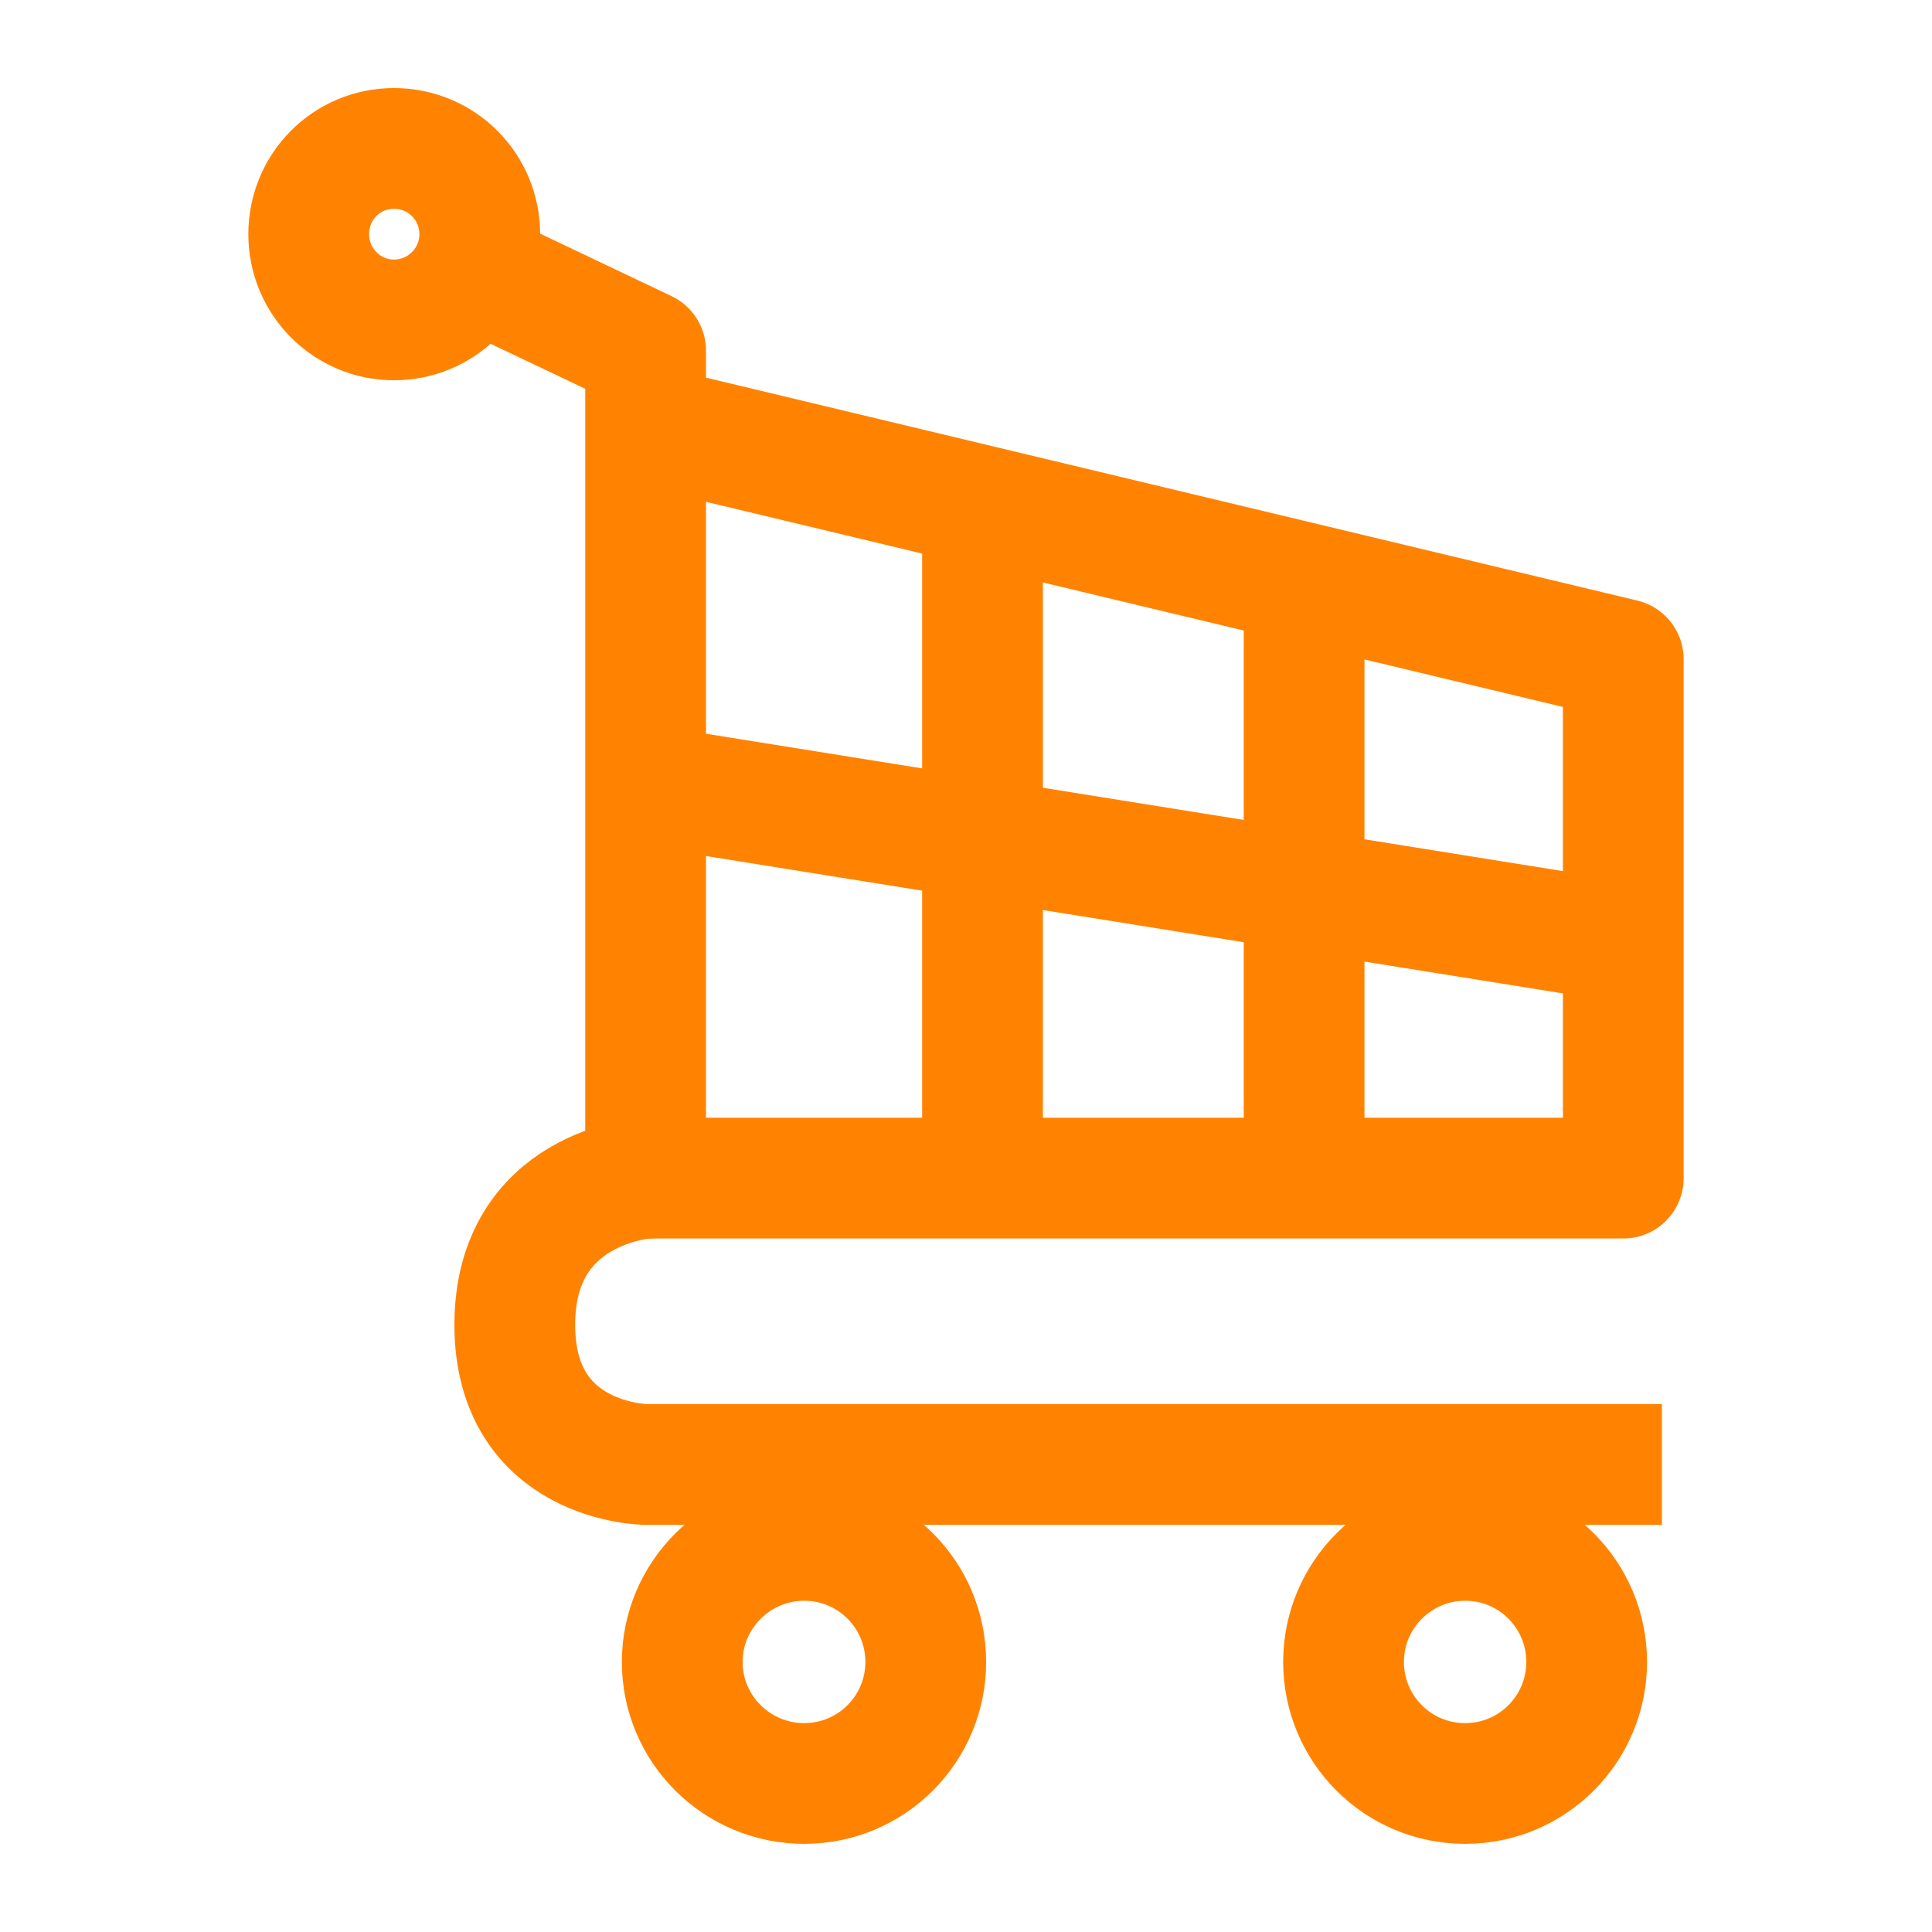 <svg width="24" height="24" viewBox="0 0 24 24" fill="none" xmlns="http://www.w3.org/2000/svg">
<g clip-path="url(#clip0_4518_34309)">
<path d="M8.02 14.635H20.165V8.19L8.175 5.32" stroke="#FF8300" stroke-width="1.5" stroke-linejoin="round"/>
<path d="M8.02 14.636V4.356L5.875 3.336" stroke="#FF8300" stroke-width="1.5" stroke-linejoin="round"/>
<path d="M5.96 2.909C5.96 2.319 5.485 1.844 4.895 1.844C4.305 1.844 3.835 2.319 3.835 2.909C3.835 3.499 4.31 3.974 4.895 3.974C5.48 3.974 5.96 3.499 5.96 2.909Z" stroke="#FF8300" stroke-width="1.5" stroke-linejoin="round"/>
<path d="M8.02 14.637C8.02 14.637 6.395 14.737 6.395 16.457C6.395 18.177 8.02 18.192 8.02 18.192H19.895" stroke="#FF8300" stroke-width="1.5" stroke-linecap="square" stroke-linejoin="round"/>
<path d="M16.69 20.645C16.69 21.48 17.365 22.155 18.2 22.155C19.035 22.155 19.71 21.48 19.71 20.645C19.71 19.81 19.035 19.135 18.2 19.135C17.365 19.135 16.69 19.815 16.69 20.645Z" stroke="#FF8300" stroke-width="1.5" stroke-linejoin="round"/>
<path d="M8.475 20.645C8.475 21.48 9.155 22.155 9.99 22.155C10.825 22.155 11.5 21.48 11.5 20.645C11.5 19.81 10.825 19.135 9.99 19.135C9.155 19.135 8.475 19.815 8.475 20.645Z" stroke="#FF8300" stroke-width="1.5" stroke-linejoin="round"/>
<path d="M16.2 7.238V14.633" stroke="#FF8300" stroke-width="1.5" stroke-linejoin="round"/>
<path d="M12.205 6.344V14.634" stroke="#FF8300" stroke-width="1.5" stroke-linejoin="round"/>
<path d="M20.165 11.701L8.095 9.766" stroke="#FF8300" stroke-width="1.5" stroke-linejoin="round"/>
</g>
<defs>
<clipPath id="clip0_4518_34309">
<rect width="24" height="24" fill="white"/>
</clipPath>
</defs>
</svg>
